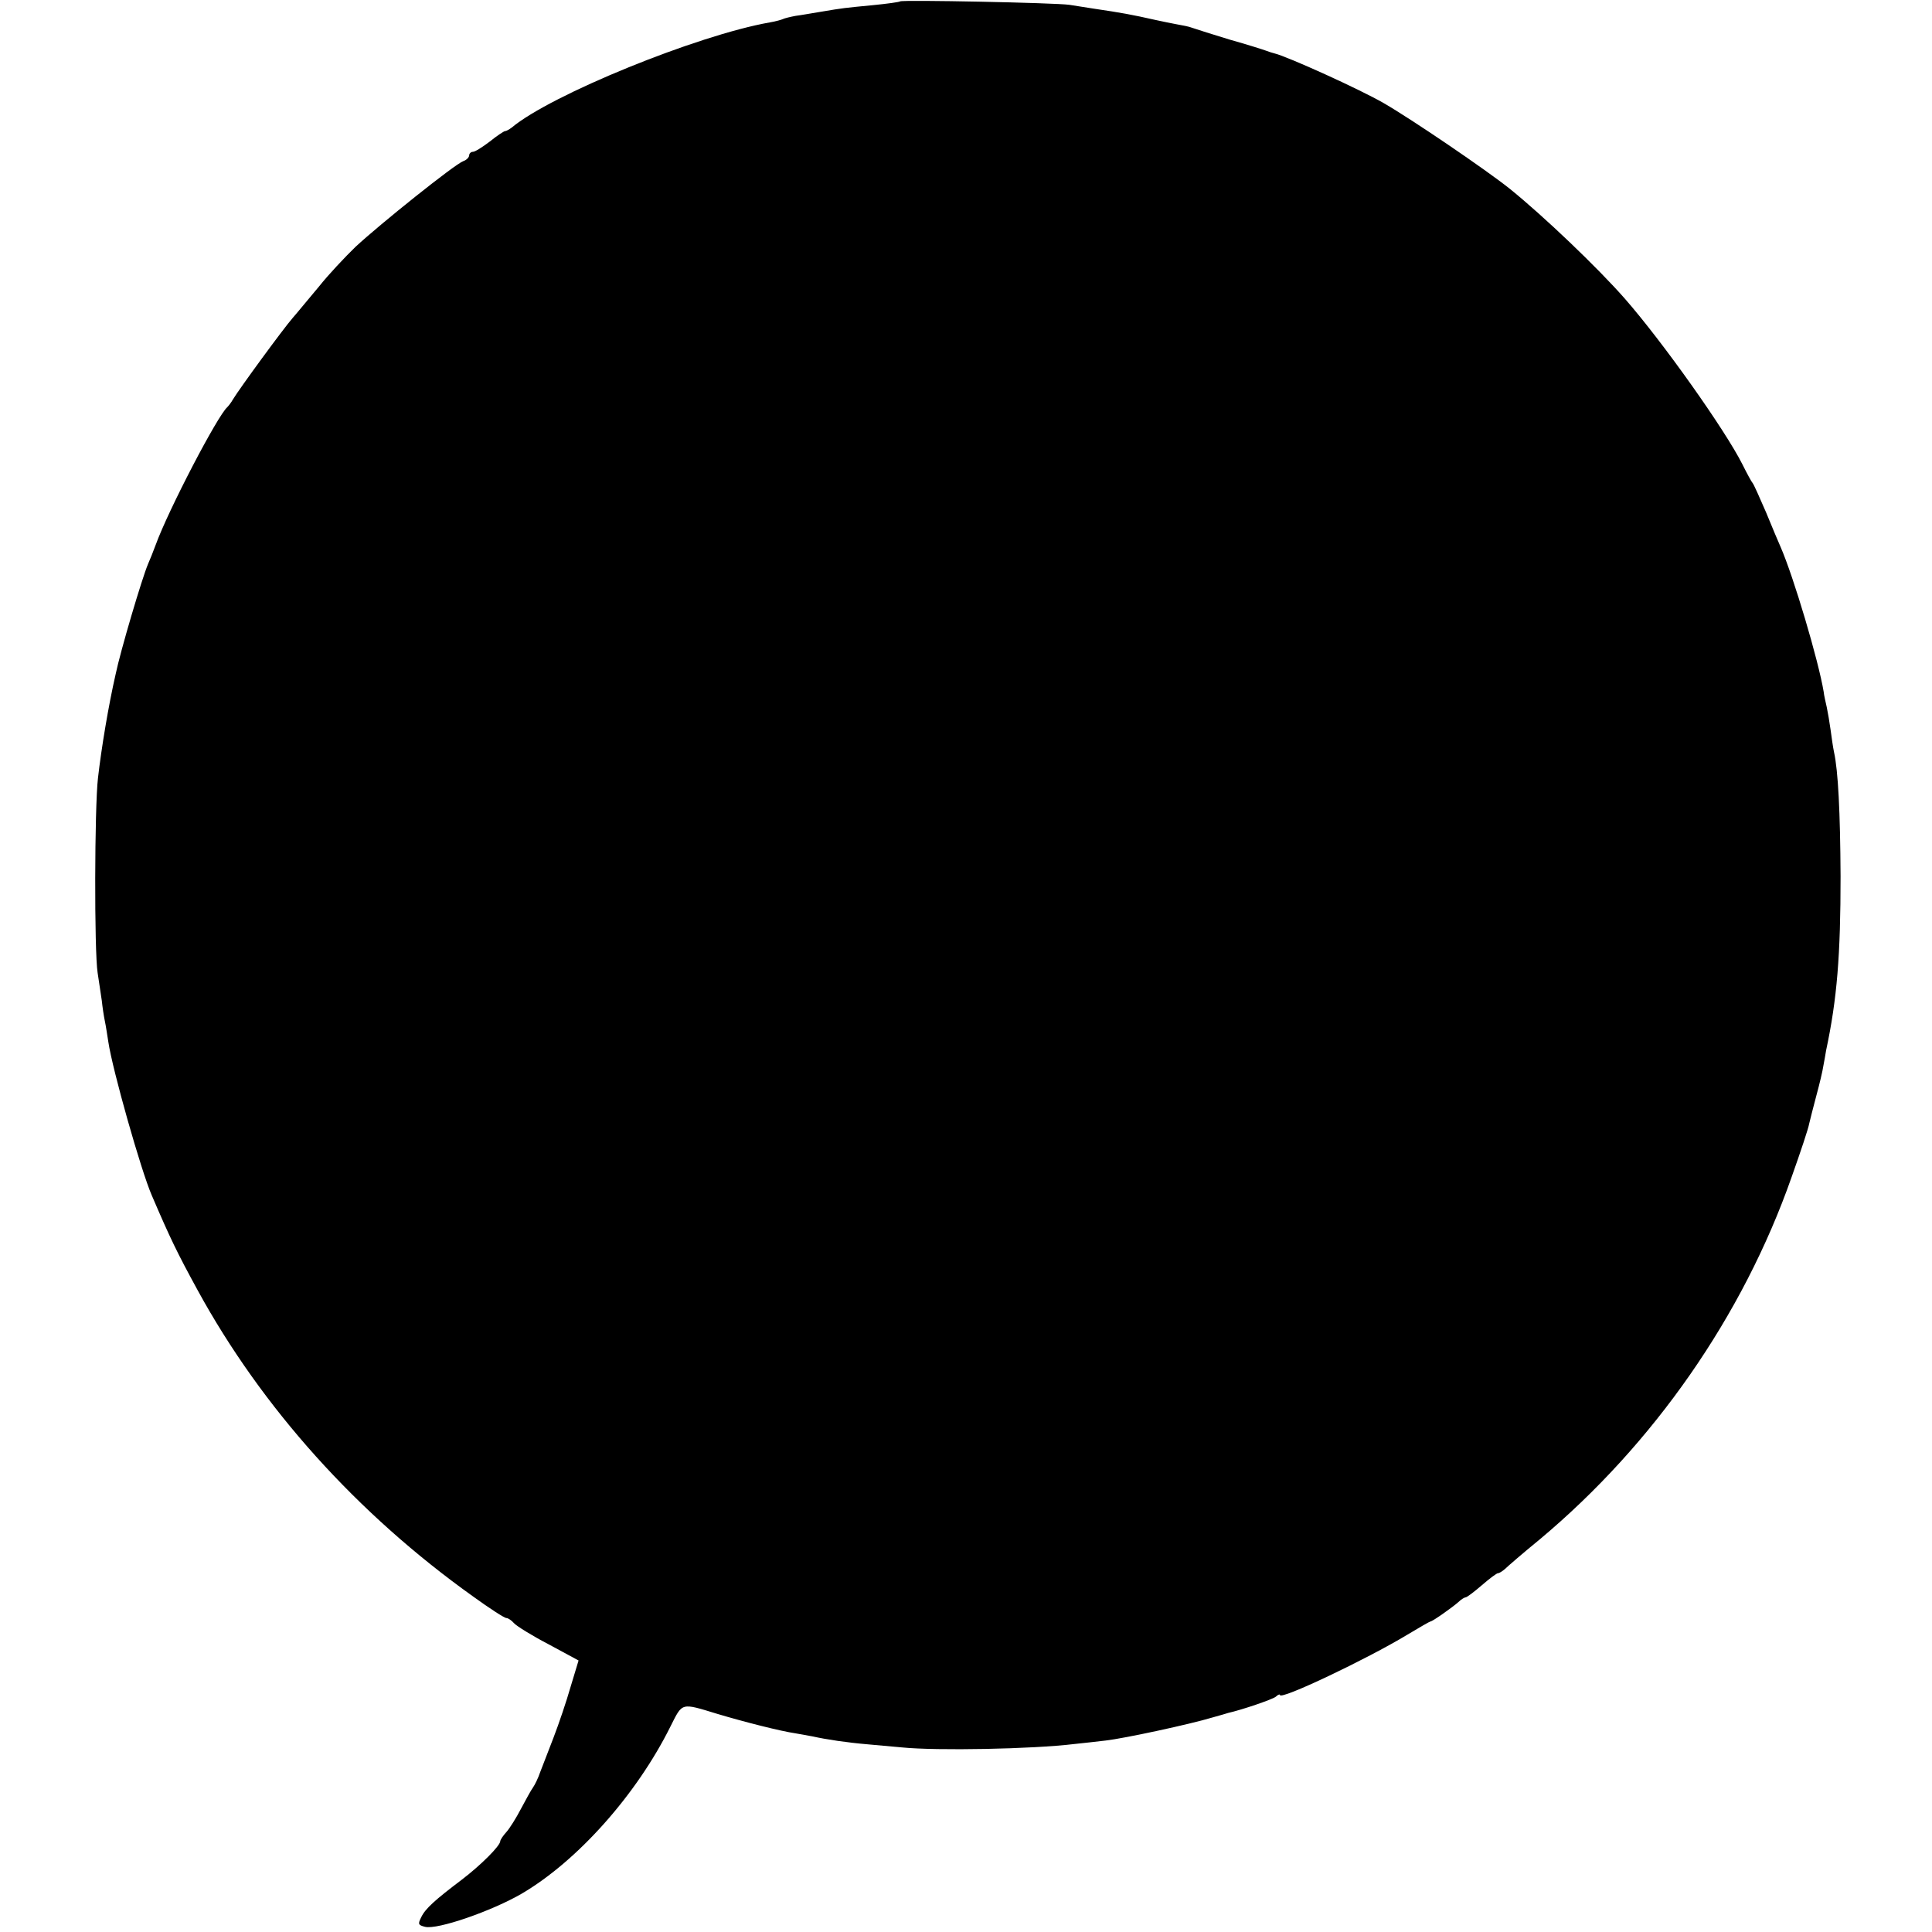 <?xml version="1.0" standalone="no"?>
<!DOCTYPE svg PUBLIC "-//W3C//DTD SVG 20010904//EN"
 "http://www.w3.org/TR/2001/REC-SVG-20010904/DTD/svg10.dtd">
<svg version="1.0" xmlns="http://www.w3.org/2000/svg"
 width="560pt" height="560pt" viewBox="0 0 560 560"
 preserveAspectRatio="xMidYMid meet">
<g transform="translate(0,560) scale(0.1,-0.1)"
fill="#000000" stroke="none">
<path d="M2609 5596 c-2 -2 -38 -7 -79 -11 -83 -8 -85 -8 -150 -19 -25 -4 -58
-10 -74 -12 -16 -3 -32 -7 -36 -9 -4 -2 -21 -7 -39 -10 -210 -37 -635 -210
-748 -305 -7 -5 -15 -10 -19 -10 -3 0 -23 -13 -44 -30 -21 -16 -43 -30 -49
-30 -6 0 -11 -5 -11 -10 0 -6 -8 -14 -17 -17 -25 -9 -242 -183 -312 -248 -31
-30 -79 -81 -106 -115 -28 -33 -62 -75 -77 -92 -27 -31 -153 -203 -173 -236
-5 -9 -13 -19 -16 -22 -28 -24 -171 -298 -208 -400 -7 -19 -17 -44 -22 -55
-17 -40 -80 -252 -94 -320 -21 -92 -41 -213 -51 -300 -10 -85 -11 -502 -1
-565 4 -25 9 -61 12 -80 2 -19 6 -46 9 -60 3 -14 7 -41 10 -60 12 -81 95 -374
126 -445 54 -126 74 -167 133 -275 186 -340 461 -647 799 -888 47 -34 90 -62
96 -62 5 0 15 -7 22 -15 7 -8 52 -36 100 -61 l87 -47 -23 -76 c-12 -42 -34
-107 -49 -146 -15 -38 -32 -84 -39 -101 -6 -18 -16 -38 -21 -45 -6 -8 -21 -36
-35 -62 -14 -27 -33 -57 -42 -67 -10 -11 -18 -23 -18 -27 -1 -14 -56 -69 -111
-111 -78 -59 -106 -84 -118 -109 -10 -20 -9 -23 11 -28 36 -9 194 46 280 96
162 95 333 287 431 484 36 71 29 70 137 37 77 -23 183 -50 225 -56 17 -3 39
-7 50 -9 40 -9 101 -18 160 -23 33 -3 78 -7 100 -9 99 -10 377 -5 500 10 22 2
63 7 90 10 53 6 244 47 310 67 22 6 42 12 45 13 40 9 128 39 138 47 6 6 12 8
12 5 0 -16 252 104 368 174 35 21 66 39 68 39 6 0 64 41 82 57 7 7 17 13 20
13 4 0 25 16 47 35 22 19 43 35 47 35 4 0 13 6 20 12 7 7 52 46 101 86 330
276 589 648 730 1050 26 73 49 142 51 155 3 12 12 49 21 82 9 33 18 71 20 85
3 14 6 34 8 45 32 150 42 277 42 505 -1 186 -7 306 -19 360 -3 14 -7 43 -10
65 -3 22 -8 51 -11 65 -3 14 -8 34 -9 45 -15 90 -87 333 -125 420 -5 11 -24
56 -42 100 -19 44 -36 82 -39 85 -3 3 -16 27 -30 55 -50 99 -229 352 -340 479
-79 90 -235 239 -334 319 -69 55 -282 200 -365 248 -69 40 -279 135 -316 144
-5 1 -17 5 -25 8 -8 3 -55 18 -105 32 -49 15 -97 30 -105 33 -8 3 -19 6 -25 7
-5 1 -44 8 -85 17 -71 16 -99 21 -180 33 -19 3 -51 8 -70 11 -40 6 -486 15
-491 10z"/>
</g>
</svg>
